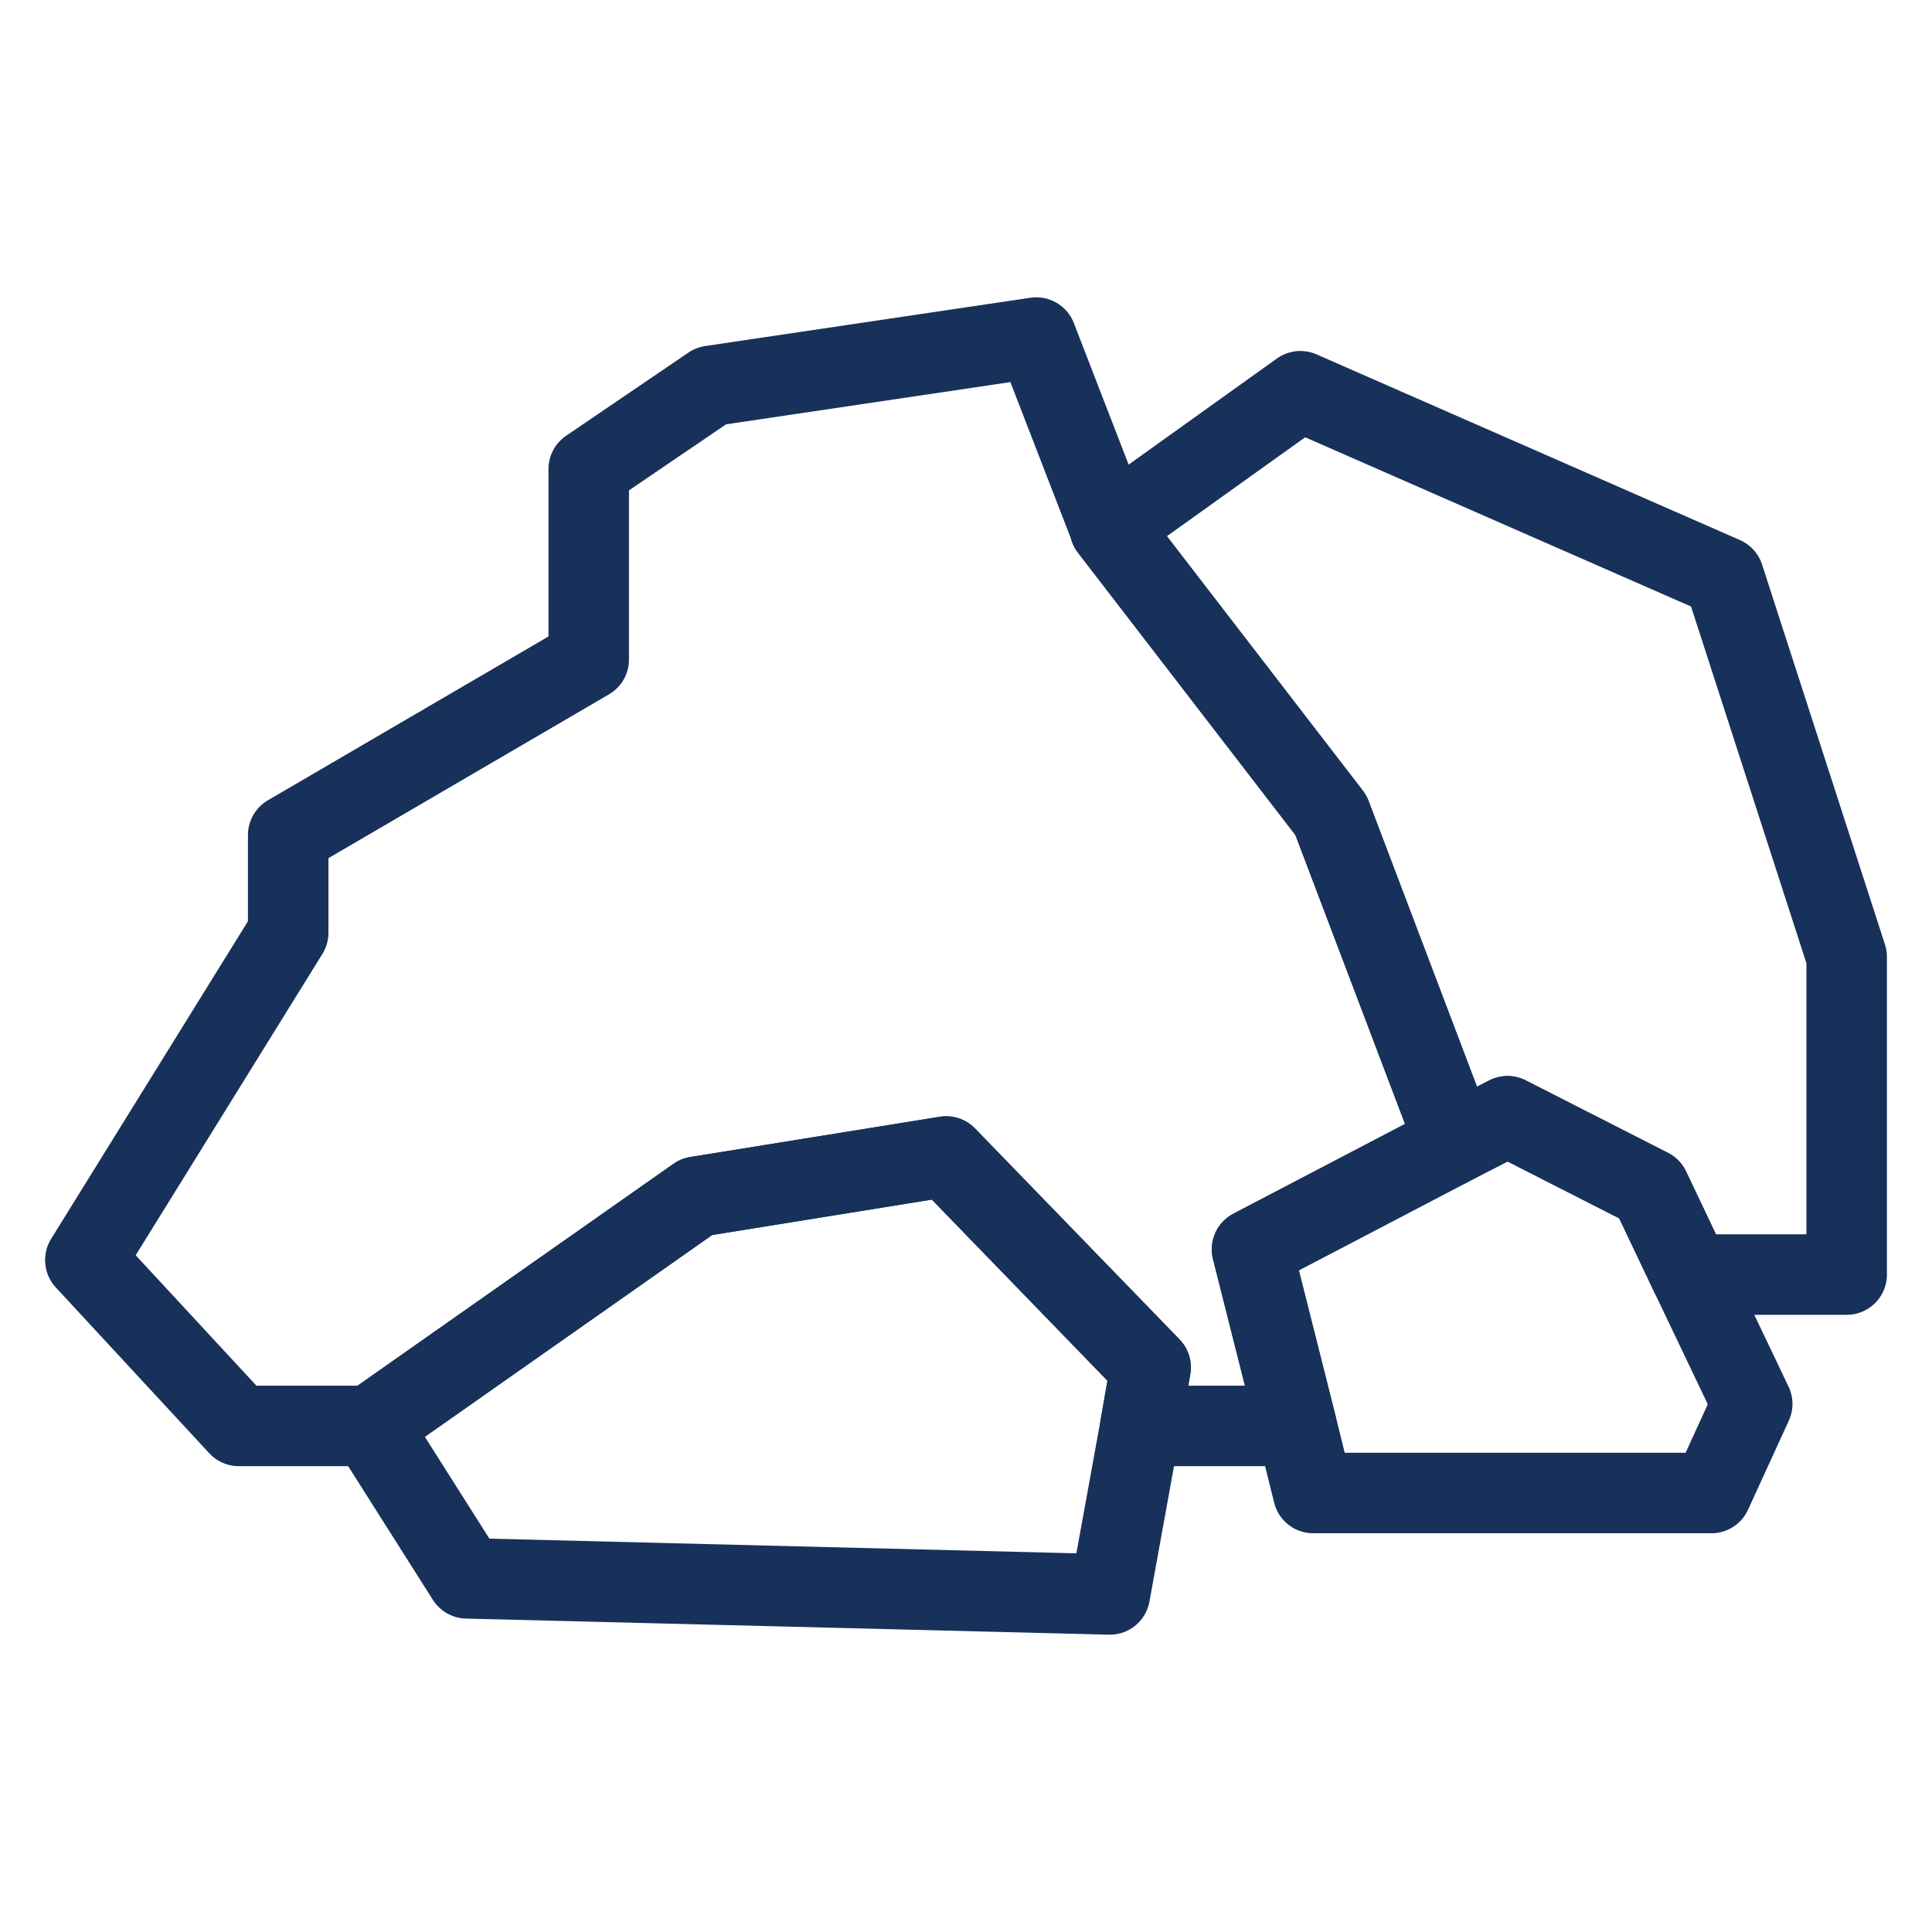 <?xml version="1.0" encoding="UTF-8"?>
<svg xmlns="http://www.w3.org/2000/svg" id="Layer_1" data-name="Layer 1" viewBox="0 0 36 36">
  <defs>
    <style>
      .cls-1 {
        fill: none;
        stroke: #18315a;
        stroke-linecap: round;
        stroke-linejoin: round;
        stroke-width: 1.5px;
      }
    </style>
  </defs>
  <polygon class="cls-1" points="27.06 21.33 23.33 23.28 24.16 26.57 21.25 26.57 21.44 25.48 17.63 21.55 12.98 22.3 6.9 26.57 4.45 26.57 1.59 23.48 5.37 17.38 5.37 15.56 10.97 12.29 10.97 8.74 13.25 7.19 19.31 6.29 20.68 9.83 20.68 9.84 24.8 15.19 27.08 21.2 27.06 21.33"></polygon>
  <polygon class="cls-1" points="34.41 17.83 34.41 23.75 31.5 23.75 30.74 22.15 28.09 20.8 27.06 21.33 27.08 21.2 24.8 15.19 20.68 9.84 20.68 9.83 24.23 7.29 32.12 10.75 34.41 17.83"></polygon>
  <polygon class="cls-1" points="21.44 25.48 21.25 26.57 20.68 29.71 8.7 29.41 6.9 26.57 12.98 22.3 17.63 21.55 21.44 25.48"></polygon>
  <polygon class="cls-1" points="32.65 26.16 31.89 27.82 24.47 27.82 24.16 26.57 23.33 23.28 27.06 21.33 28.09 20.8 30.74 22.15 31.5 23.75 32.65 26.16"></polygon>
</svg>
